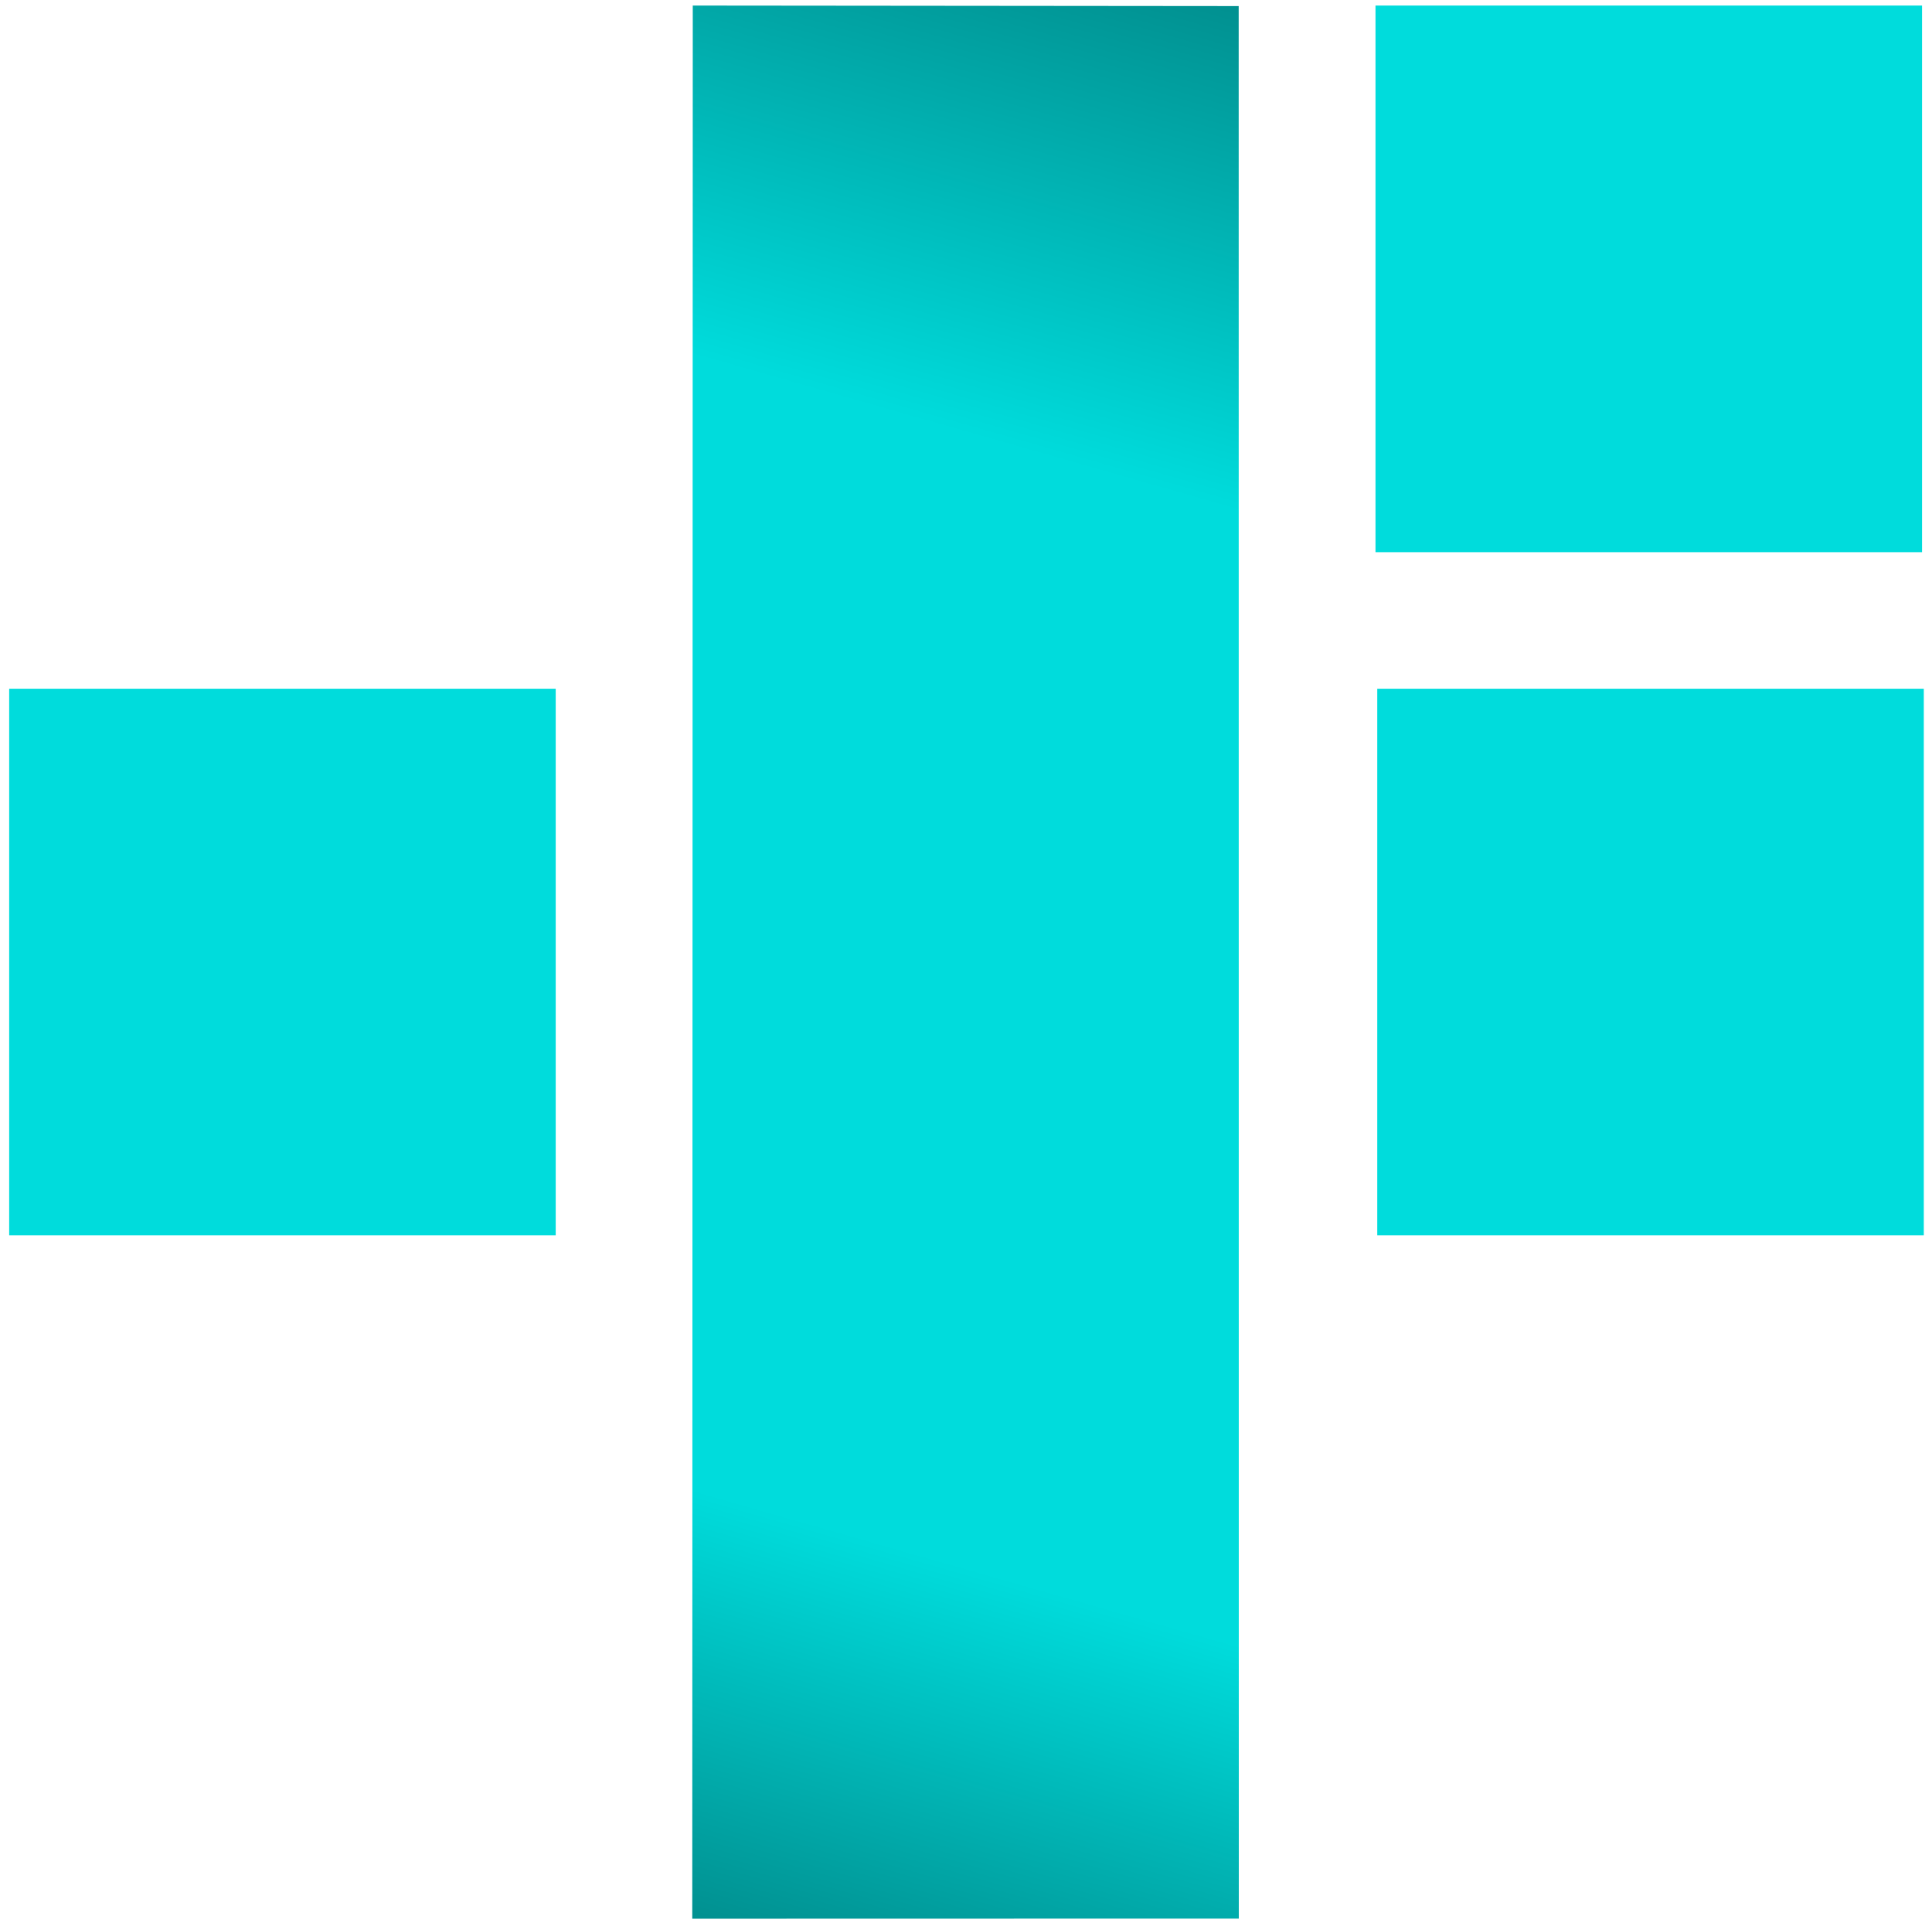 <svg width="202" height="201" viewBox="0 0 202 201" fill="none" xmlns="http://www.w3.org/2000/svg">
<path d="M129.523 200.57L129.511 0.635L72.432 0.581L72.38 200.583L129.523 200.57Z" fill="url(#paint0_linear_532_5333)"/>
<rect x="200.959" y="0.581" width="57.144" height="57.144" transform="rotate(90 200.959 0.581)" fill="#00DCDC"/>
<rect x="58.103" y="72" width="57.144" height="57.144" transform="rotate(90 58.103 72)" fill="#00DCDC"/>
<rect x="201.143" y="72" width="57.144" height="57.144" transform="rotate(90 201.143 72)" fill="#00DCDC"/>
<defs>
<linearGradient id="paint0_linear_532_5333" x1="129.523" y1="0.581" x2="72.38" y2="200.583" gradientUnits="userSpaceOnUse">
<stop stop-color="#019090"/>
<stop offset="0.245" stop-color="#00DCDC"/>
<stop offset="0.792" stop-color="#00DCDC"/>
<stop offset="1" stop-color="#019090"/>
</linearGradient>
</defs>
</svg>

